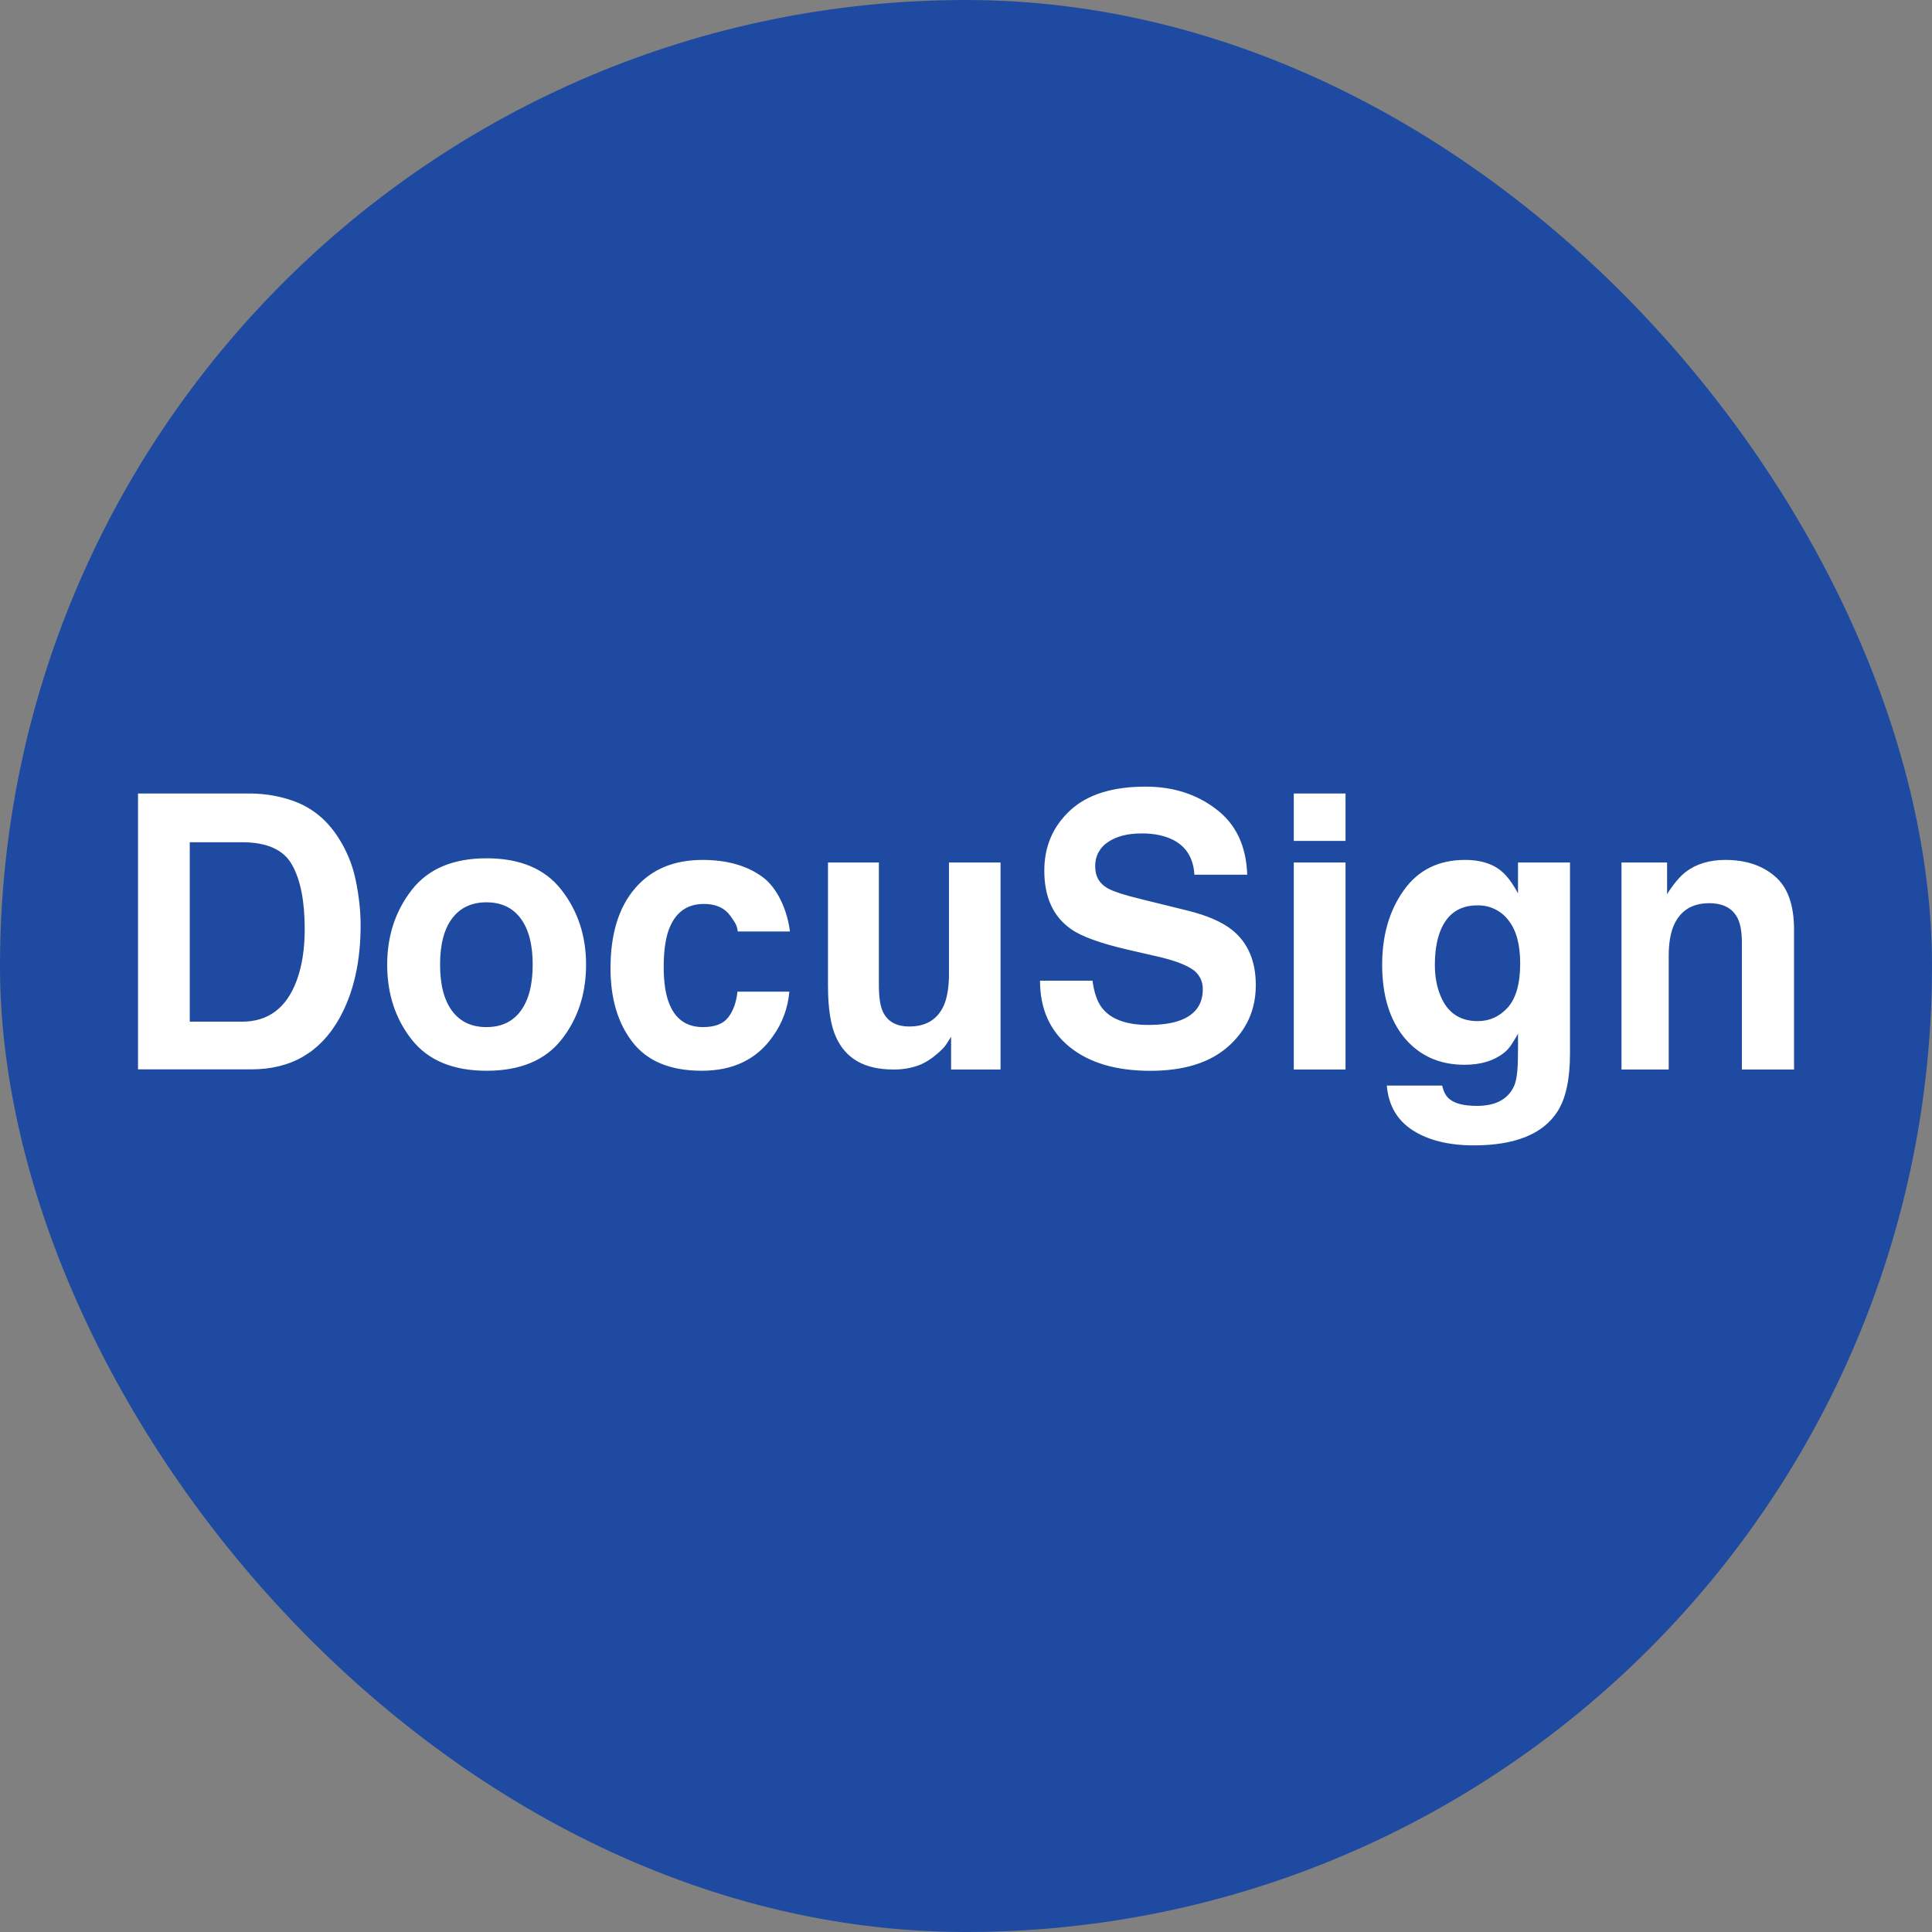 <svg width="32" height="32" viewBox="0 0 32 32" fill="none" xmlns="http://www.w3.org/2000/svg">
<rect x="0" y="0" width="32" height="32" fill="#808080" stroke="none"/>
<g clip-path="url(#clip0_9455_1590)">
<path d="M0 0H32V32H0V0Z" fill="#1E4BA1"/>
<path d="M8.057 17.012C8.303 17.012 8.493 16.923 8.625 16.743C8.757 16.563 8.823 16.308 8.823 15.977C8.823 15.646 8.757 15.392 8.625 15.214C8.493 15.035 8.303 14.945 8.057 14.945C7.811 14.945 7.621 15.035 7.487 15.214C7.354 15.392 7.289 15.646 7.289 15.977C7.289 16.308 7.354 16.563 7.487 16.743C7.621 16.923 7.811 17.012 8.057 17.012ZM9.707 15.977C9.707 16.462 9.571 16.876 9.299 17.221C9.027 17.564 8.614 17.735 8.06 17.735C7.506 17.735 7.093 17.564 6.821 17.221C6.549 16.876 6.413 16.461 6.413 15.977C6.413 15.501 6.549 15.088 6.821 14.739C7.093 14.39 7.507 14.216 8.06 14.216C8.614 14.216 9.027 14.39 9.299 14.739C9.571 15.088 9.707 15.501 9.707 15.977ZM12.22 15.428C12.204 15.306 12.164 15.271 12.099 15.172C12.004 15.039 11.857 14.972 11.658 14.972C11.374 14.972 11.18 15.117 11.075 15.405C11.021 15.558 10.993 15.762 10.993 16.017C10.993 16.259 11.021 16.454 11.076 16.601C11.177 16.875 11.366 17.012 11.643 17.012C11.841 17.012 11.981 16.958 12.063 16.849C12.146 16.741 12.197 16.599 12.214 16.425H13.074C13.052 16.694 12.956 16.952 12.797 17.17C12.533 17.547 12.141 17.735 11.623 17.735C11.105 17.735 10.723 17.578 10.478 17.263C10.234 16.949 10.112 16.541 10.112 16.038C10.112 15.471 10.247 15.03 10.517 14.715C10.787 14.4 11.159 14.243 11.635 14.243C12.039 14.243 12.369 14.336 12.625 14.522C12.883 14.707 13.042 15.089 13.084 15.428H12.22ZM18.095 16.243C18.122 16.447 18.177 16.6 18.258 16.701C18.405 16.884 18.659 16.976 19.018 16.976C19.232 16.976 19.406 16.952 19.541 16.903C19.795 16.811 19.922 16.638 19.922 16.386C19.924 16.317 19.908 16.249 19.874 16.189C19.841 16.129 19.792 16.079 19.733 16.044C19.607 15.965 19.409 15.895 19.138 15.835L18.677 15.729C18.224 15.624 17.91 15.51 17.737 15.387C17.444 15.181 17.297 14.859 17.297 14.421C17.297 14.022 17.438 13.69 17.722 13.426C18.006 13.161 18.423 13.029 18.973 13.029C19.432 13.029 19.823 13.155 20.147 13.405C20.472 13.652 20.642 14.014 20.658 14.488H19.783C19.767 14.219 19.653 14.029 19.44 13.916C19.298 13.842 19.122 13.804 18.911 13.804C18.677 13.804 18.489 13.852 18.349 13.949C18.282 13.993 18.228 14.053 18.191 14.124C18.154 14.195 18.137 14.275 18.14 14.355C18.14 14.515 18.208 14.634 18.346 14.712C18.435 14.764 18.624 14.826 18.914 14.896L19.665 15.081C19.994 15.162 20.242 15.27 20.41 15.405C20.67 15.615 20.8 15.919 20.8 16.317C20.8 16.724 20.648 17.063 20.342 17.334C20.039 17.602 19.609 17.736 19.053 17.736C18.485 17.736 18.039 17.603 17.714 17.339C17.388 17.073 17.226 16.708 17.226 16.243H18.095ZM22.286 13.928H21.429V13.143H22.286V13.928ZM21.429 14.286H22.286V17.714H21.429V14.286ZM24.476 16.913C24.673 16.913 24.839 16.837 24.975 16.686C25.111 16.532 25.179 16.289 25.179 15.956C25.179 15.643 25.114 15.405 24.984 15.242C24.924 15.162 24.845 15.099 24.755 15.056C24.665 15.013 24.566 14.993 24.466 14.996C24.171 14.996 23.967 15.139 23.855 15.423C23.796 15.575 23.766 15.761 23.766 15.983C23.766 16.175 23.797 16.346 23.86 16.495C23.974 16.773 24.18 16.913 24.476 16.913ZM24.265 14.243C24.427 14.243 24.568 14.268 24.688 14.319C24.893 14.405 25.017 14.565 25.143 14.797V14.286H26.004V17.451C26.004 17.877 25.934 18.198 25.794 18.414C25.554 18.785 25.092 18.971 24.41 18.971C23.998 18.971 23.662 18.888 23.402 18.723C23.142 18.557 22.998 18.31 22.97 17.981H23.887C23.91 18.082 23.949 18.154 24.002 18.199C24.093 18.278 24.246 18.317 24.461 18.317C24.764 18.317 24.967 18.213 25.07 18.005C25.137 17.872 25.143 17.648 25.143 17.333V17.122C25.062 17.263 25.002 17.369 24.91 17.439C24.742 17.571 24.525 17.636 24.257 17.636C23.842 17.636 23.512 17.487 23.263 17.191C23.017 16.892 22.893 16.488 22.893 15.98C22.893 15.49 23.013 15.078 23.252 14.745C23.49 14.41 23.828 14.243 24.265 14.243ZM28.579 14.243C28.912 14.243 29.185 14.332 29.395 14.512C29.608 14.69 29.715 14.986 29.715 15.399V17.714H28.851V15.614C28.851 15.441 28.828 15.307 28.783 15.214C28.7 15.045 28.543 14.96 28.31 14.96C28.024 14.96 27.828 15.085 27.721 15.332C27.666 15.464 27.639 15.631 27.639 15.835V17.714H26.857V14.286H27.612V14.809C27.721 14.639 27.823 14.518 27.919 14.443C28.093 14.31 28.313 14.243 28.579 14.243ZM3.143 13.95V16.922H4.009C4.439 16.922 4.739 16.7 4.908 16.257C5.001 16.014 5.047 15.725 5.047 15.39C5.047 14.926 4.977 14.571 4.837 14.324C4.699 14.075 4.423 13.95 4.009 13.95H3.143ZM4.163 13.143C4.433 13.147 4.658 13.197 4.838 13.259C5.143 13.363 5.39 13.556 5.579 13.836C5.731 14.062 5.835 14.307 5.89 14.571C5.945 14.835 5.973 15.086 5.973 15.325C5.973 15.93 5.857 16.442 5.624 16.862C5.309 17.428 4.822 17.712 4.163 17.712H2.286V13.143H4.163ZM14.557 14.286V16.323C14.557 16.511 14.578 16.654 14.62 16.749C14.695 16.917 14.842 17.002 15.061 17.002C15.342 17.002 15.534 16.882 15.638 16.642C15.691 16.512 15.718 16.341 15.718 16.128V14.286H16.572V17.714H15.753V17.172C15.733 17.202 15.714 17.232 15.695 17.263C15.666 17.313 15.629 17.358 15.586 17.398C15.457 17.519 15.332 17.603 15.211 17.647C15.076 17.695 14.933 17.717 14.79 17.714C14.325 17.714 14.011 17.537 13.85 17.184C13.759 16.99 13.714 16.702 13.714 16.323V14.286H14.557Z" fill="white"/>
</g>
<defs>
<clipPath id="clip0_9455_1590">
<rect width="32" height="32" rx="16" fill="white"/>
</clipPath>
</defs>
</svg>

